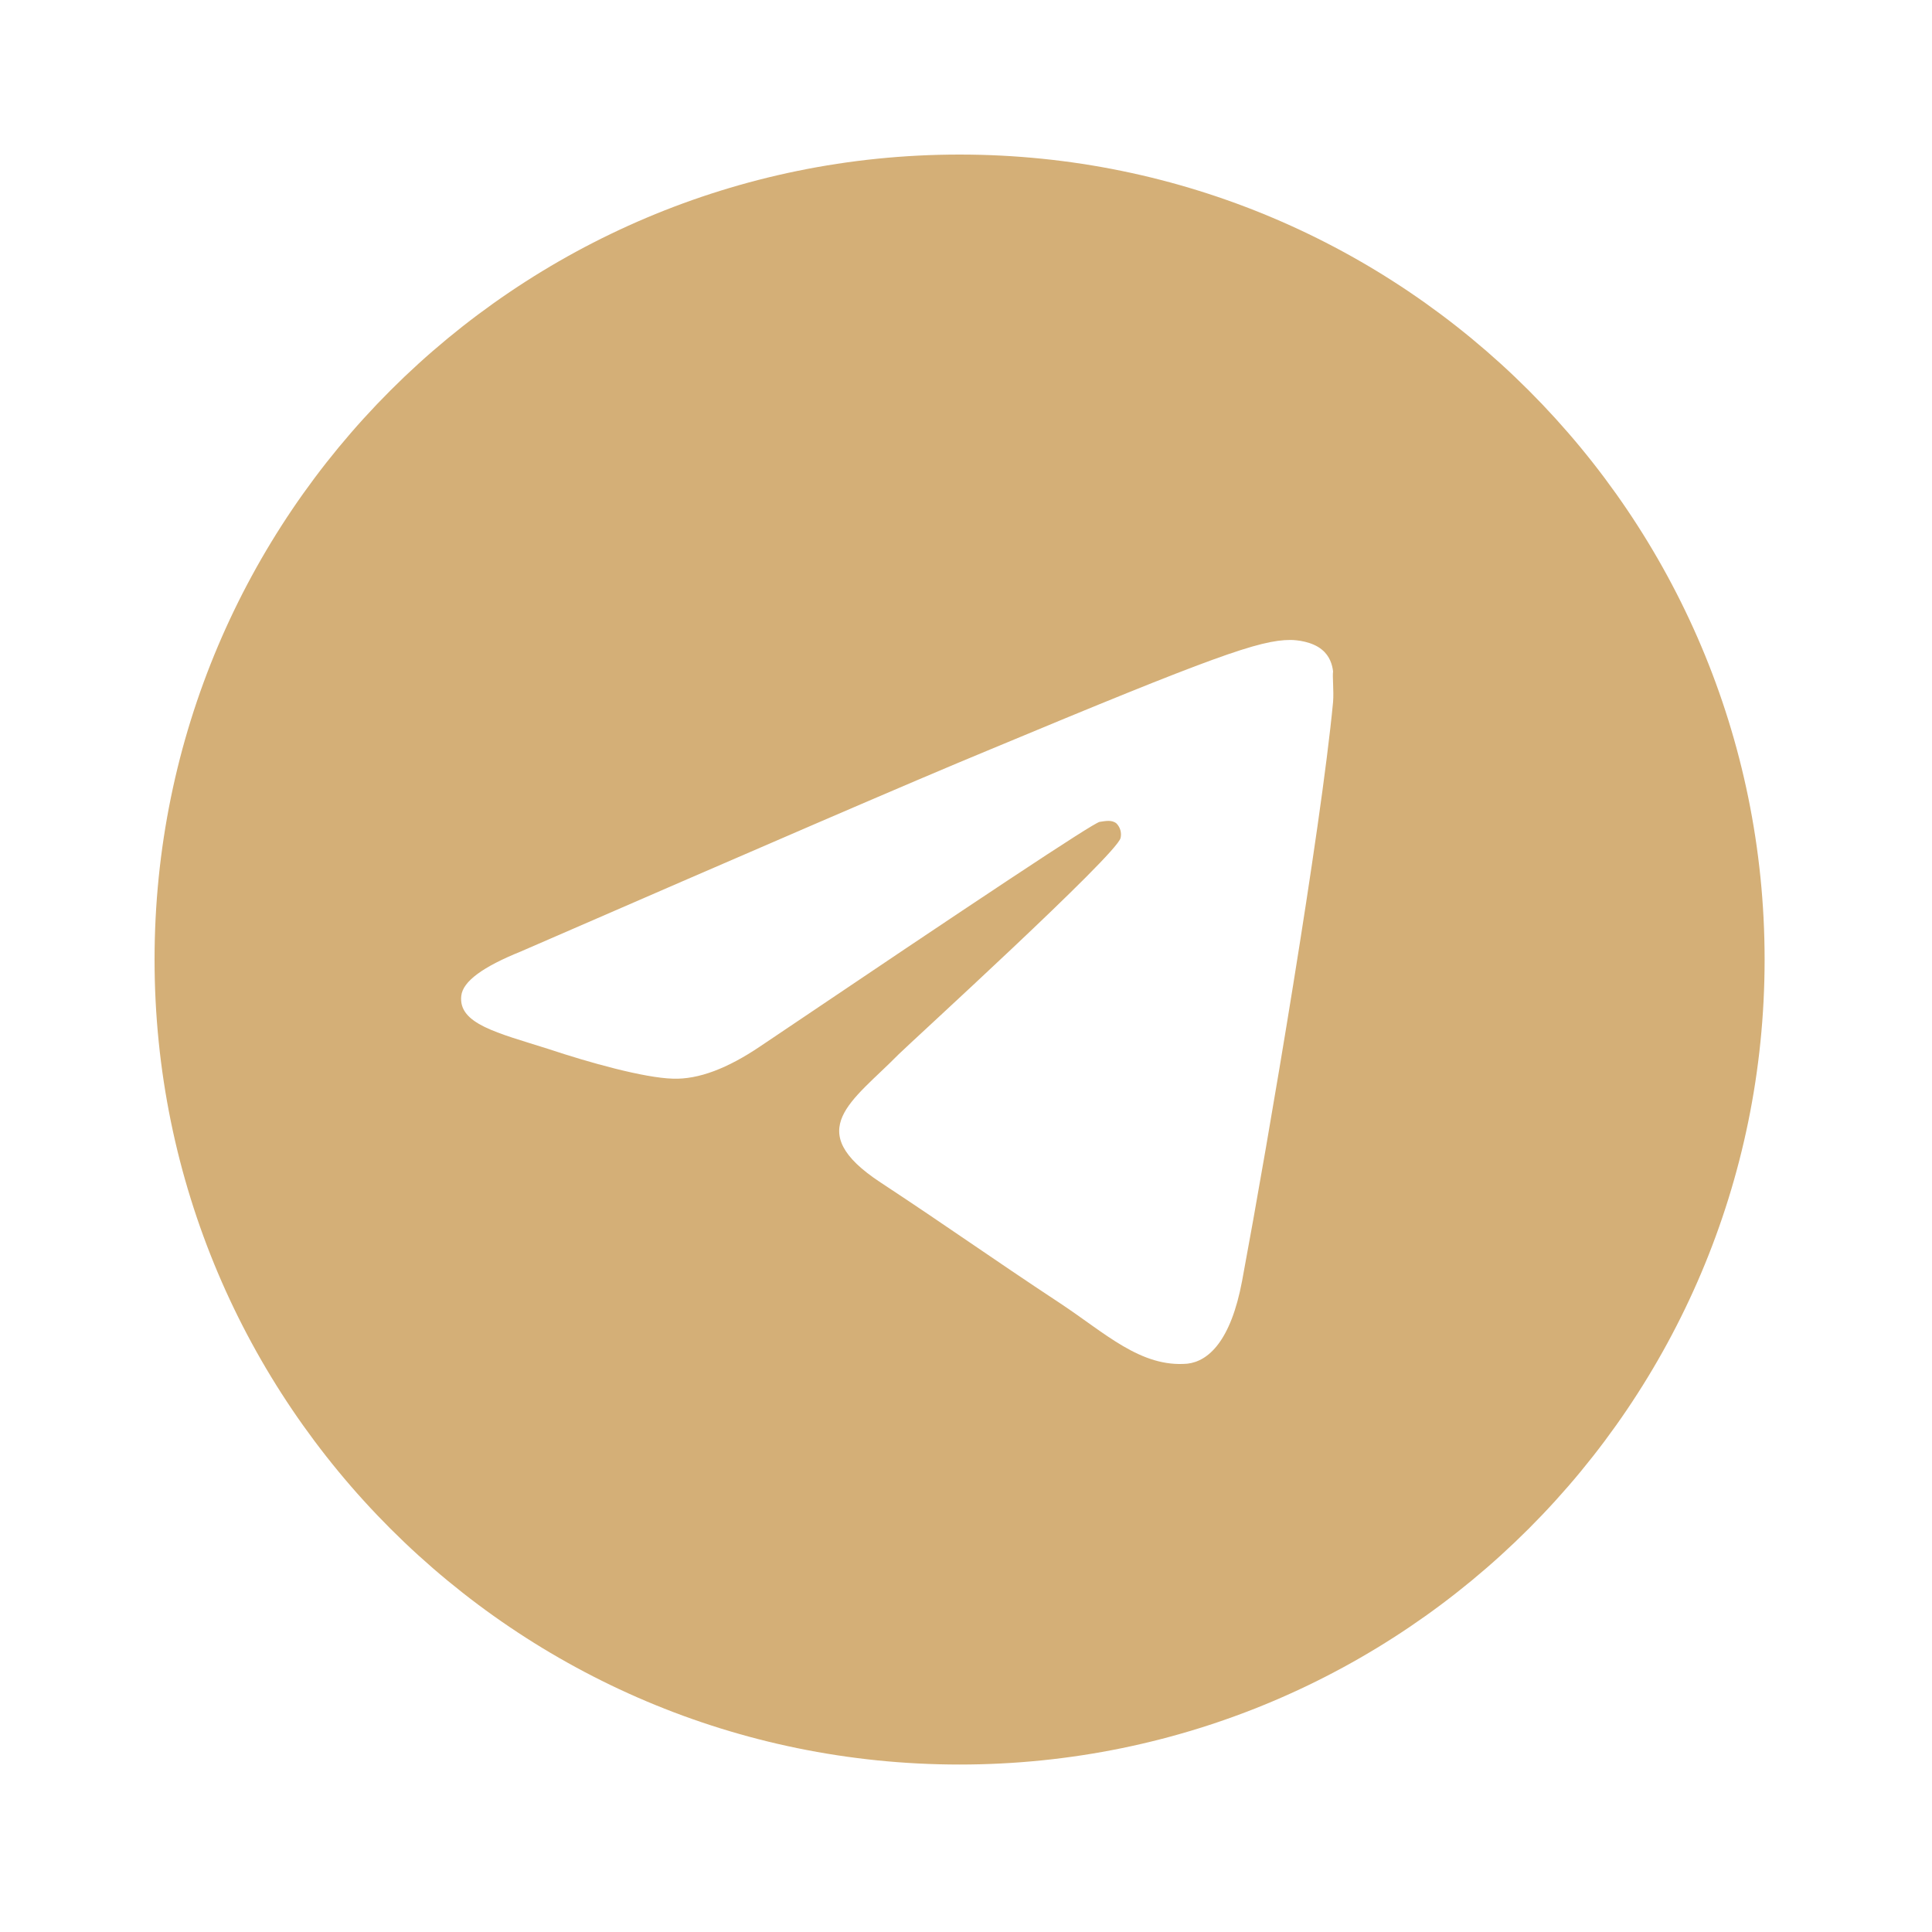 <?xml version="1.0" encoding="UTF-8"?> <svg xmlns="http://www.w3.org/2000/svg" viewBox="0 0 25.00 25.00" data-guides="{&quot;vertical&quot;:[],&quot;horizontal&quot;:[]}"><defs></defs><mask x="0" y="0" width="25" height="25" data-from-defs="true" maskUnits="userSpaceOnUse" maskContentUnits="userSpaceOnUse" id="tSvg18a922da460"><path fill="#d4af77" width="25" height="25" id="tSvg3da650d7e4" title="Rectangle 2" fill-opacity="1" stroke="none" stroke-opacity="1" d="M0 0H25V25H0Z" style="transform-origin: 12.5px 12.5px;"></path></mask><path fill="#d4af77" stroke="none" fill-opacity="1" stroke-width="1" stroke-opacity="1" id="tSvg9b99acd55b" title="Path 3" d="M12.417 2C6.667 2 2 6.667 2 12.417C2 18.167 6.667 22.833 12.417 22.833C18.167 22.833 22.834 18.167 22.834 12.417C22.834 6.667 18.167 2 12.417 2ZM17.25 9.083C17.094 10.729 16.417 14.729 16.073 16.573C15.927 17.354 15.636 17.615 15.365 17.646C14.761 17.698 14.302 17.25 13.719 16.865C12.802 16.26 12.282 15.885 11.396 15.302C10.365 14.625 11.032 14.25 11.625 13.646C11.782 13.49 14.448 11.062 14.5 10.844C14.508 10.811 14.507 10.776 14.498 10.743C14.489 10.711 14.472 10.681 14.448 10.656C14.386 10.604 14.302 10.625 14.229 10.635C14.136 10.656 12.677 11.625 9.834 13.542C9.417 13.823 9.042 13.969 8.709 13.958C8.334 13.948 7.625 13.75 7.094 13.573C6.438 13.365 5.927 13.25 5.969 12.885C5.99 12.698 6.25 12.51 6.74 12.312C9.782 10.99 11.802 10.115 12.813 9.698C15.709 8.49 16.302 8.281 16.698 8.281C16.782 8.281 16.98 8.302 17.105 8.406C17.209 8.49 17.24 8.604 17.25 8.688C17.24 8.75 17.261 8.938 17.25 9.083Z" mask="url(#tSvg18a922da460)"></path></svg> 